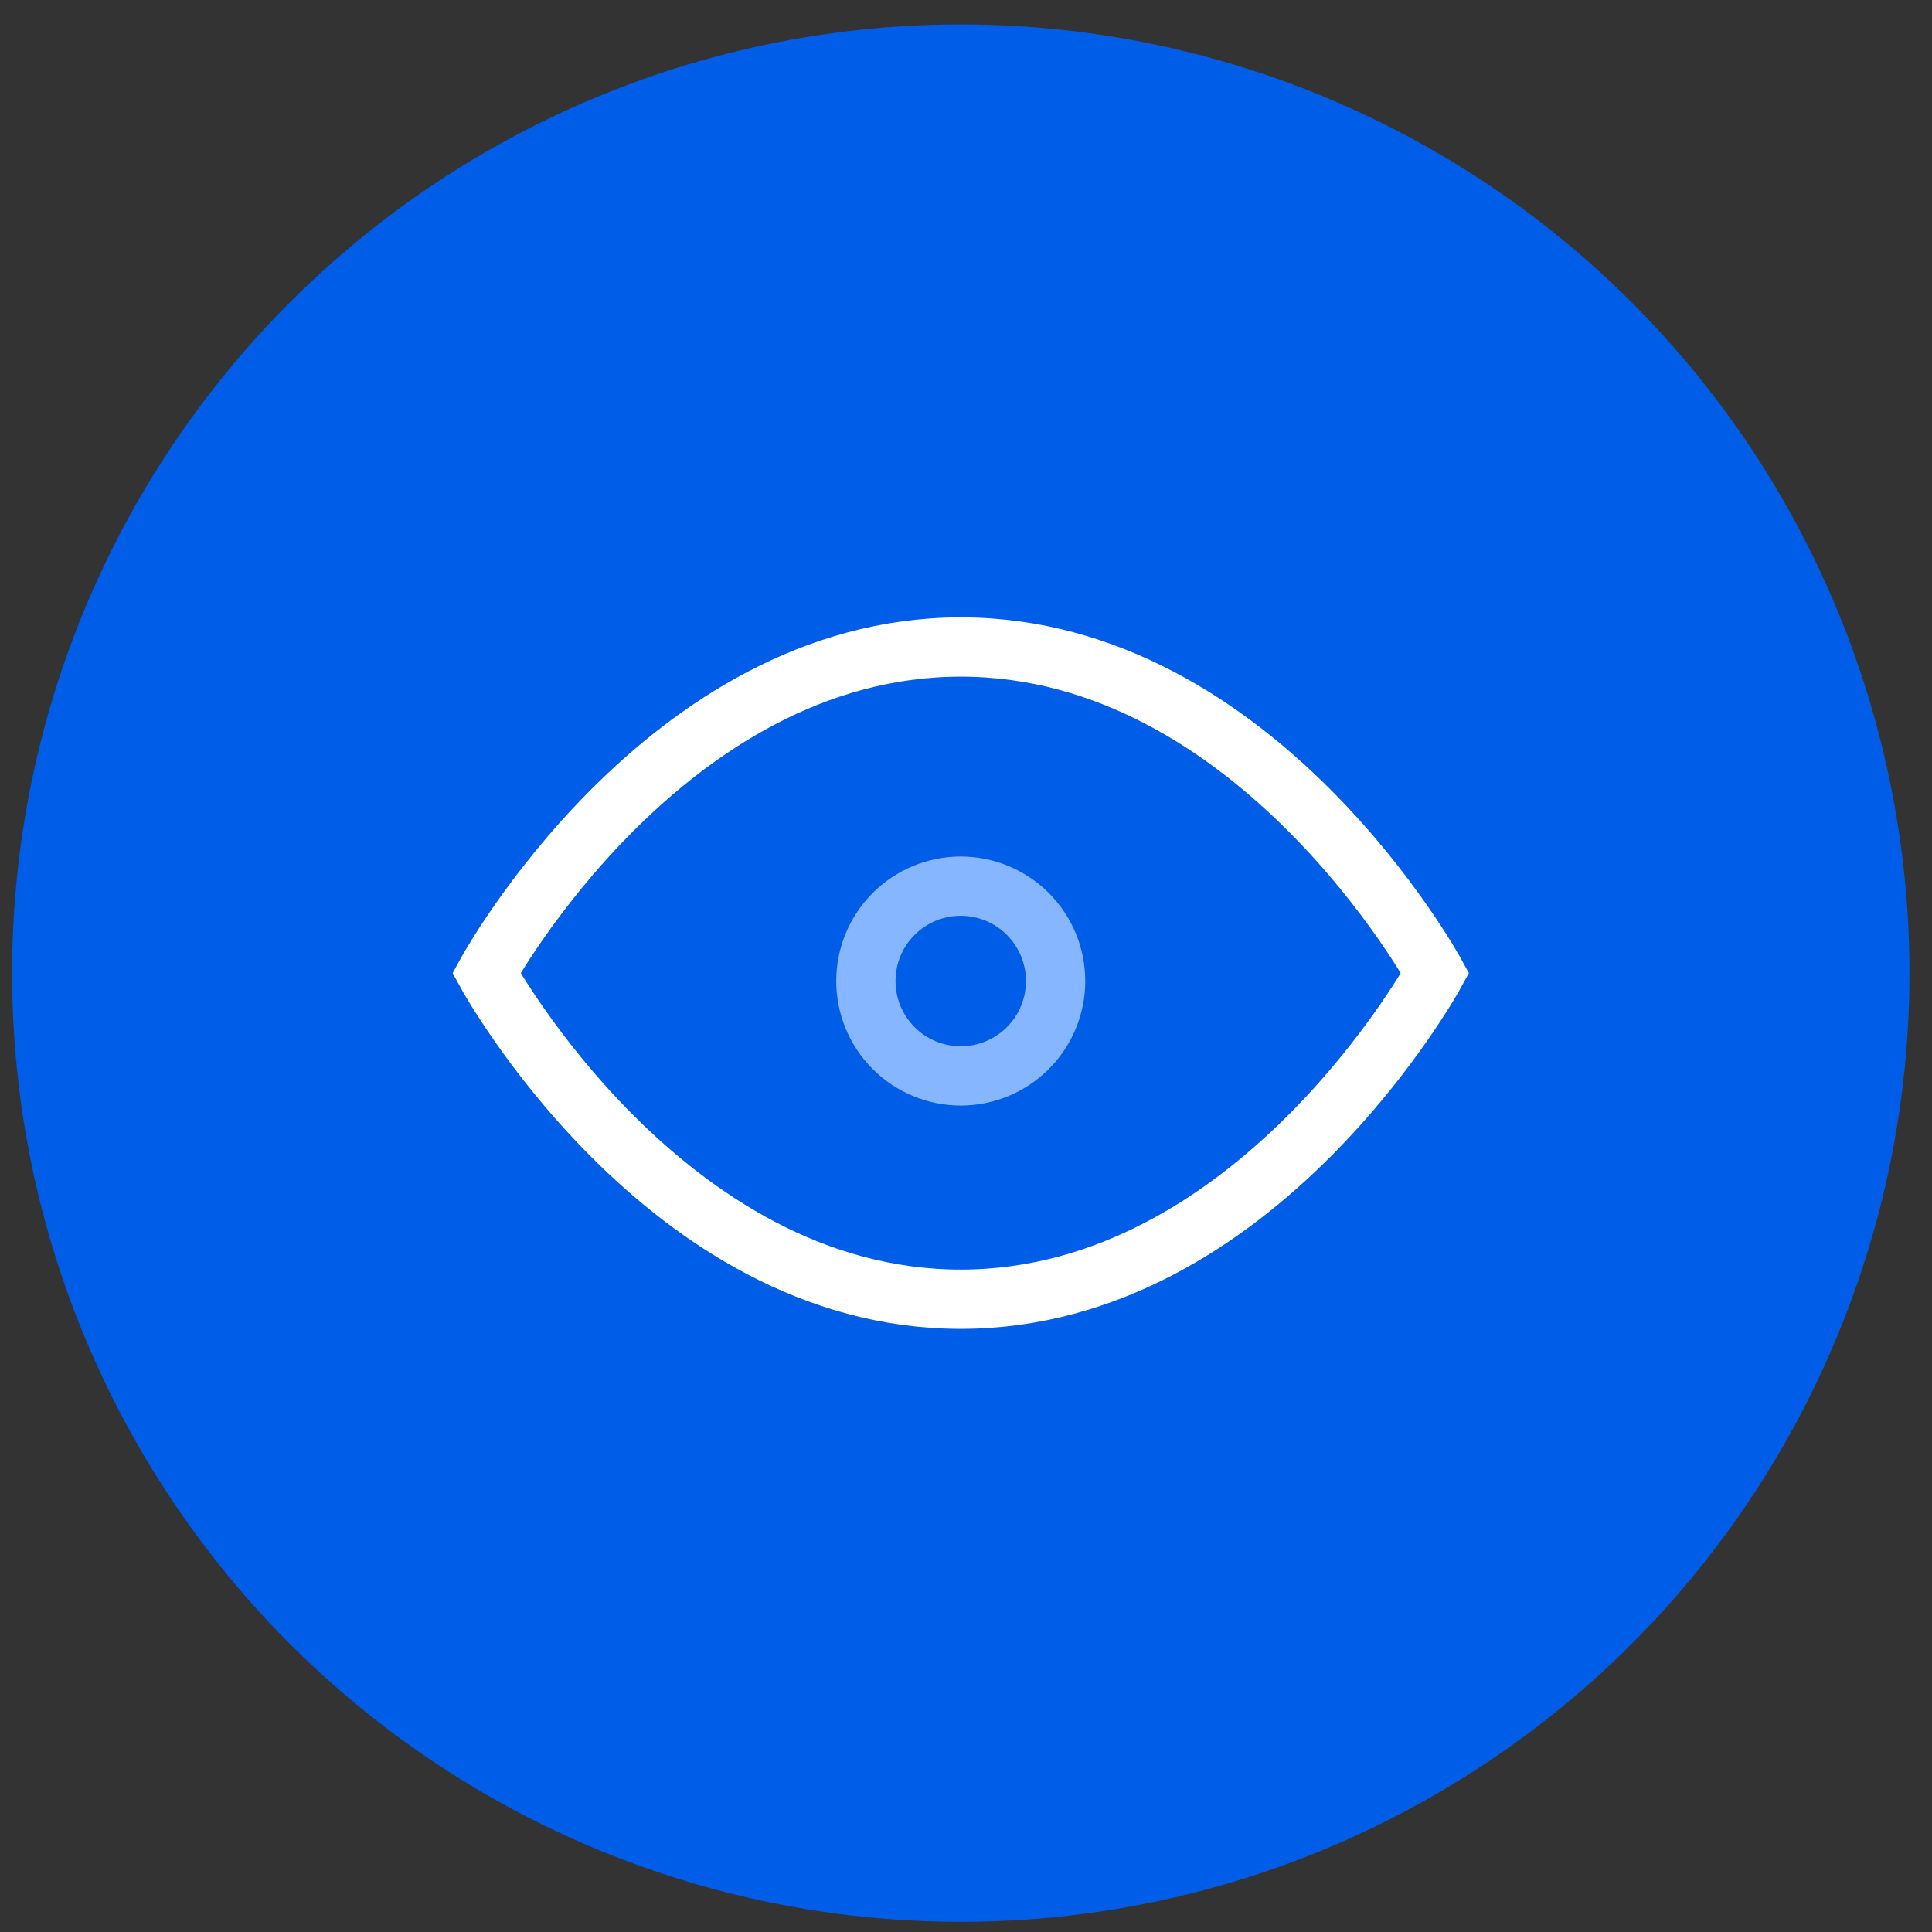 <?xml version="1.0" encoding="UTF-8"?>
<svg xmlns="http://www.w3.org/2000/svg" width="73" height="73" viewBox="0 0 73 73" fill="none">
  <rect x="0" y="0" width="73" height="73" fill="#333333" stroke="none"/>
  <circle cx="36.303" cy="36.769" r="35.846" fill="#005DE8"></circle>
  <path d="M39.886 37.068C39.886 38.019 39.508 38.93 38.836 39.603C38.164 40.275 37.252 40.653 36.301 40.653C35.351 40.653 34.439 40.275 33.767 39.603C33.094 38.93 32.717 38.019 32.717 37.068C32.717 36.117 33.094 35.206 33.767 34.533C34.439 33.861 35.351 33.483 36.301 33.483C37.252 33.483 38.164 33.861 38.836 34.533C39.508 35.206 39.886 36.117 39.886 37.068Z" stroke="#85B6FF" stroke-width="2.24"></path>
  <path d="M18.379 36.769C18.379 36.769 25.1 24.447 36.302 24.447C47.504 24.447 54.225 36.769 54.225 36.769C54.225 36.769 47.504 49.091 36.302 49.091C25.1 49.091 18.379 36.769 18.379 36.769Z" stroke="white" stroke-width="2.24"></path>
</svg>
